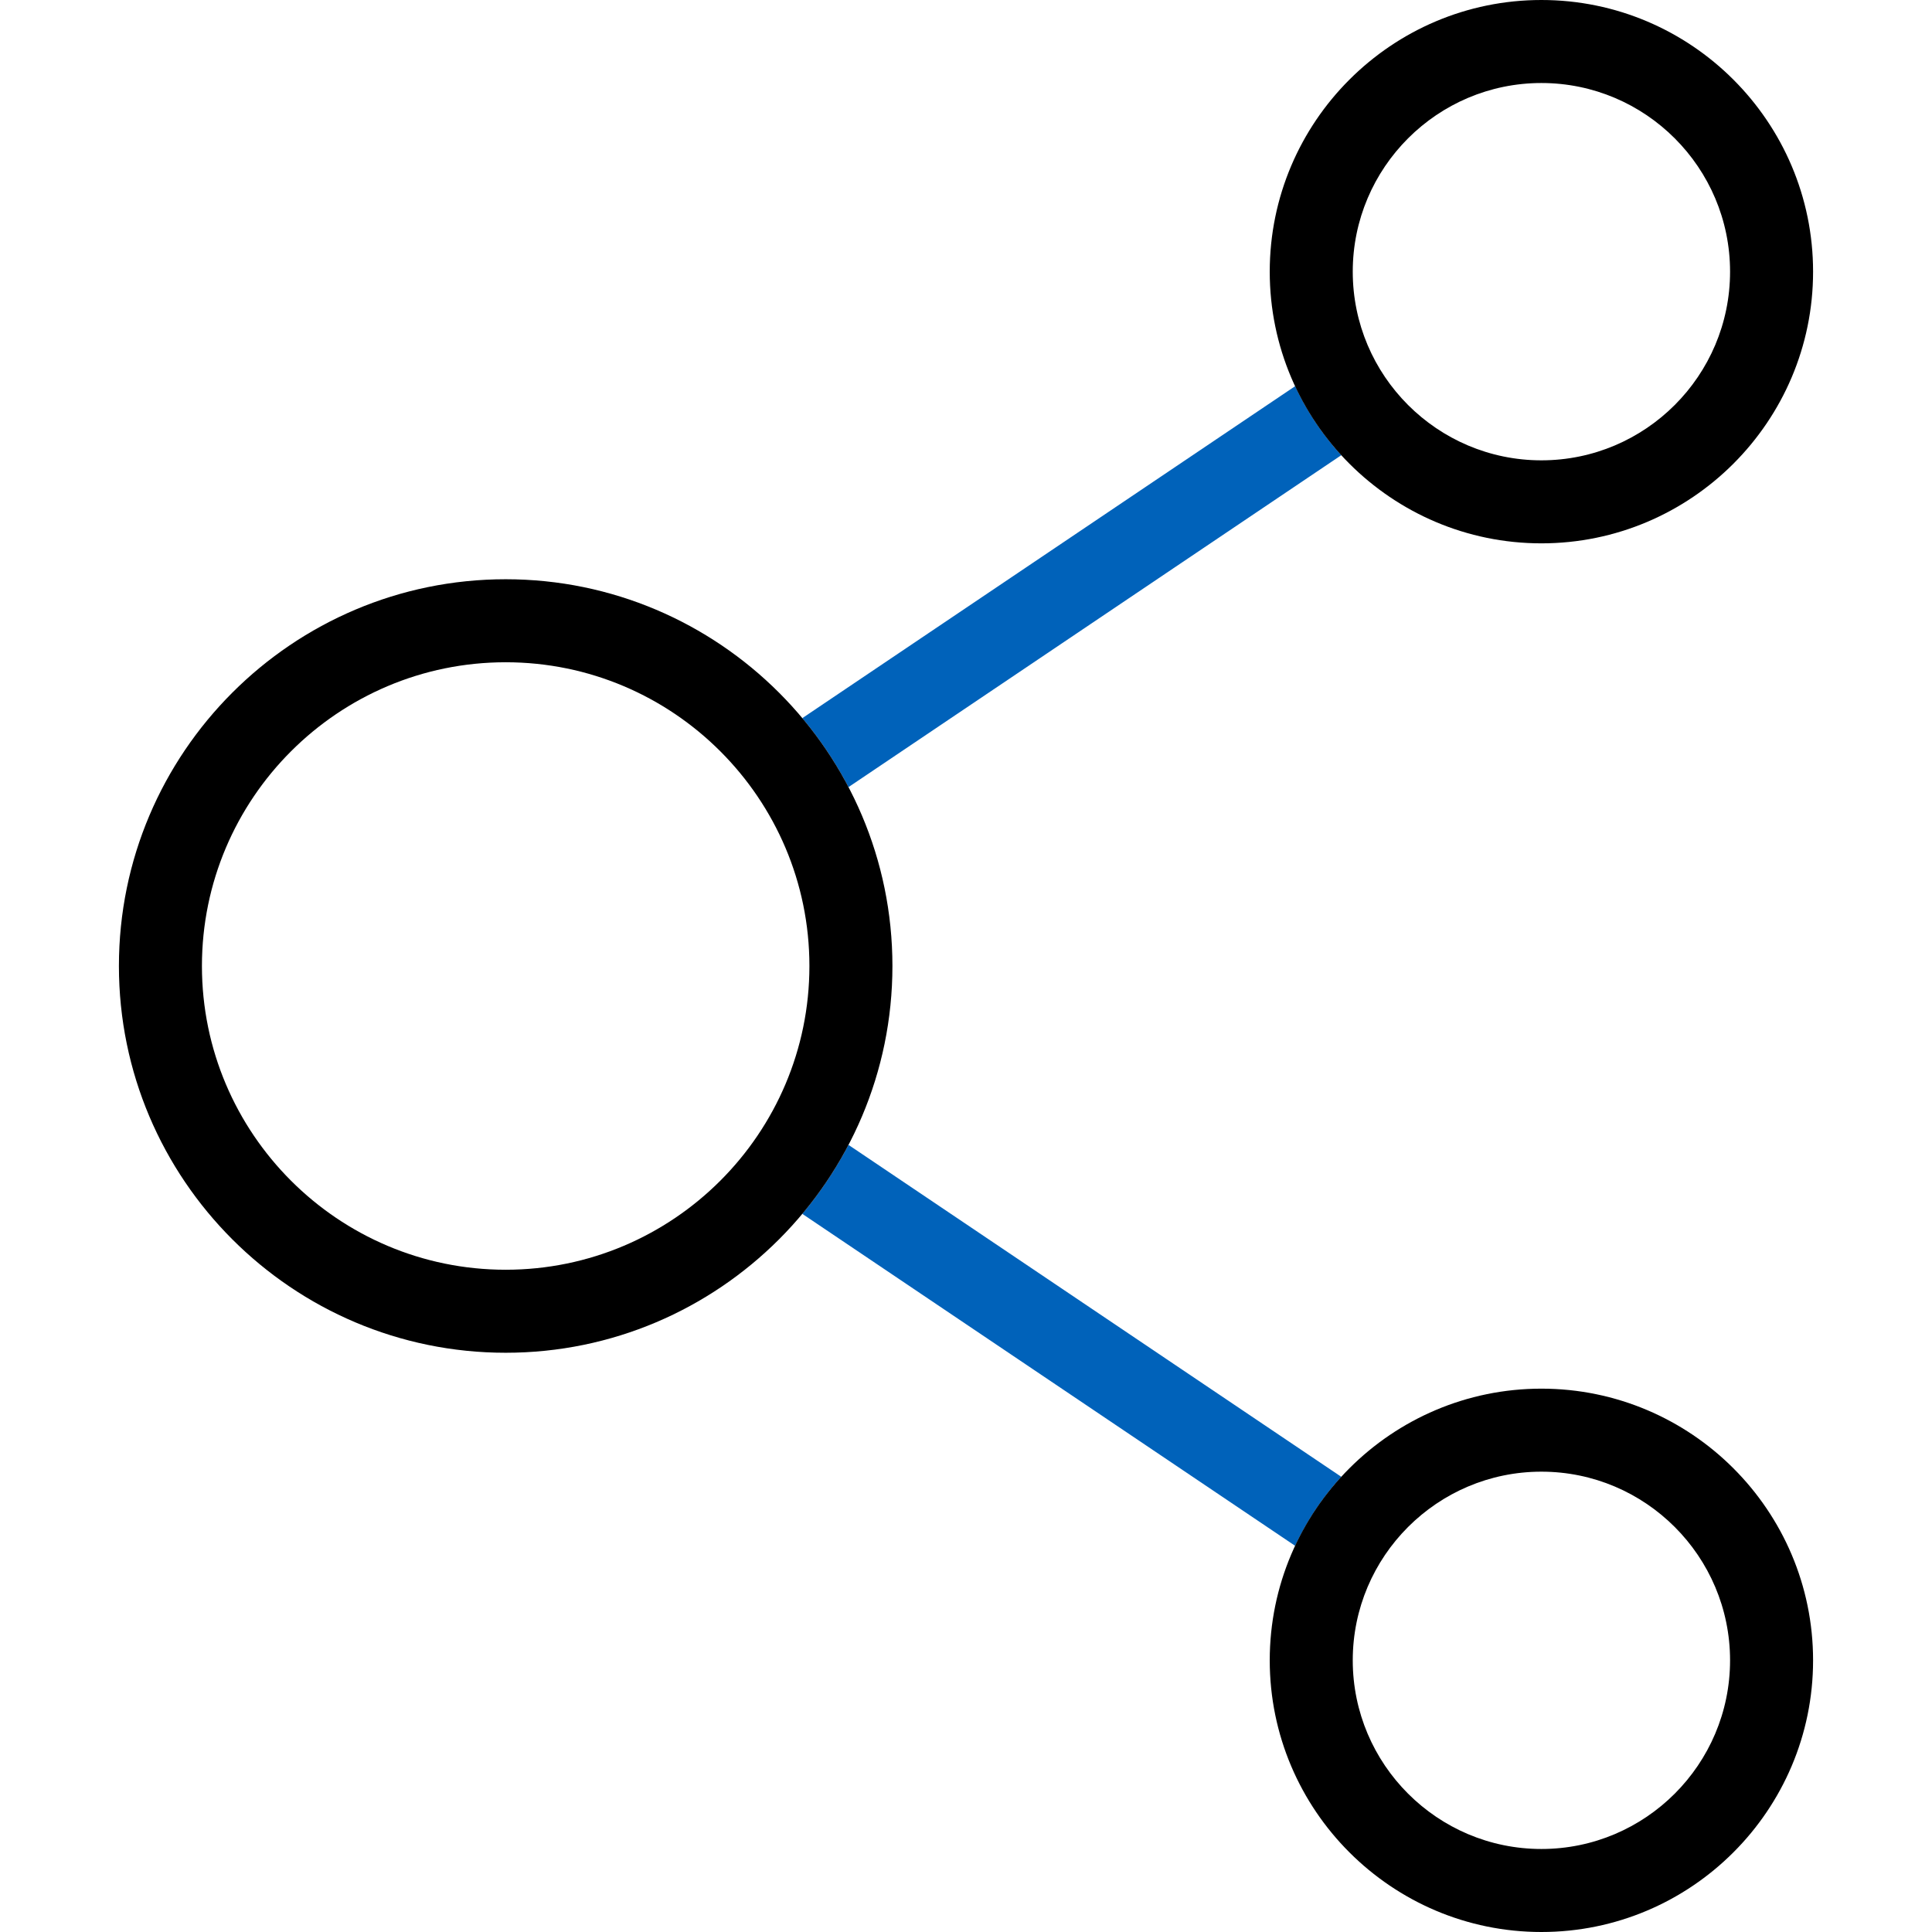 <?xml version="1.0" encoding="UTF-8"?> <svg xmlns="http://www.w3.org/2000/svg" xmlns:xlink="http://www.w3.org/1999/xlink" version="1.1" id="Capa_1" x="0px" y="0px" viewBox="0 0 512 512" style="enable-background:new 0 0 512 512;" xml:space="preserve" width="512" height="512"> <g id="_x3C_Group_x3E__43_"> <g> <path style="fill:#0062BA;" d="M355.458,120.629c-4.958-5.402-9.095-11.565-12.232-18.286l-130.604,87.969 c4.701,5.617,8.811,11.742,12.237,18.282L355.458,120.629z"></path> <path style="fill:#0062BA;" d="M224.858,303.406c-3.426,6.539-7.536,12.665-12.237,18.282l130.604,87.969 c3.138-6.721,7.274-12.883,12.232-18.286L224.858,303.406z"></path> </g> <g id="Shared"> <g> <path d="M134.008,358.494c-56.515,0-102.494-45.979-102.494-102.494s45.979-102.494,102.494-102.494S236.502,199.484,236.502,256 S190.523,358.494,134.008,358.494z M134.008,175.506c-44.384,0-80.494,36.109-80.494,80.494s36.109,80.494,80.494,80.494 s80.494-36.109,80.494-80.494S178.393,175.506,134.008,175.506z"></path> </g> </g> <g> <path d="M408.489,512c-39.698,0-71.995-32.297-71.995-71.996s32.297-71.996,71.995-71.996c39.699,0,71.996,32.297,71.996,71.996 S448.188,512,408.489,512z M408.489,390.008c-27.567,0-49.995,22.428-49.995,49.996S380.922,490,408.489,490 c27.568,0,49.996-22.428,49.996-49.996S436.058,390.008,408.489,390.008z"></path> </g> <g> <path d="M408.489,143.992c-39.698,0-71.995-32.297-71.995-71.996S368.791,0,408.489,0c39.699,0,71.996,32.297,71.996,71.996 S448.188,143.992,408.489,143.992z M408.489,22c-27.567,0-49.995,22.428-49.995,49.996s22.428,49.996,49.995,49.996 c27.568,0,49.996-22.428,49.996-49.996S436.058,22,408.489,22z"></path> </g> </g> </svg> 